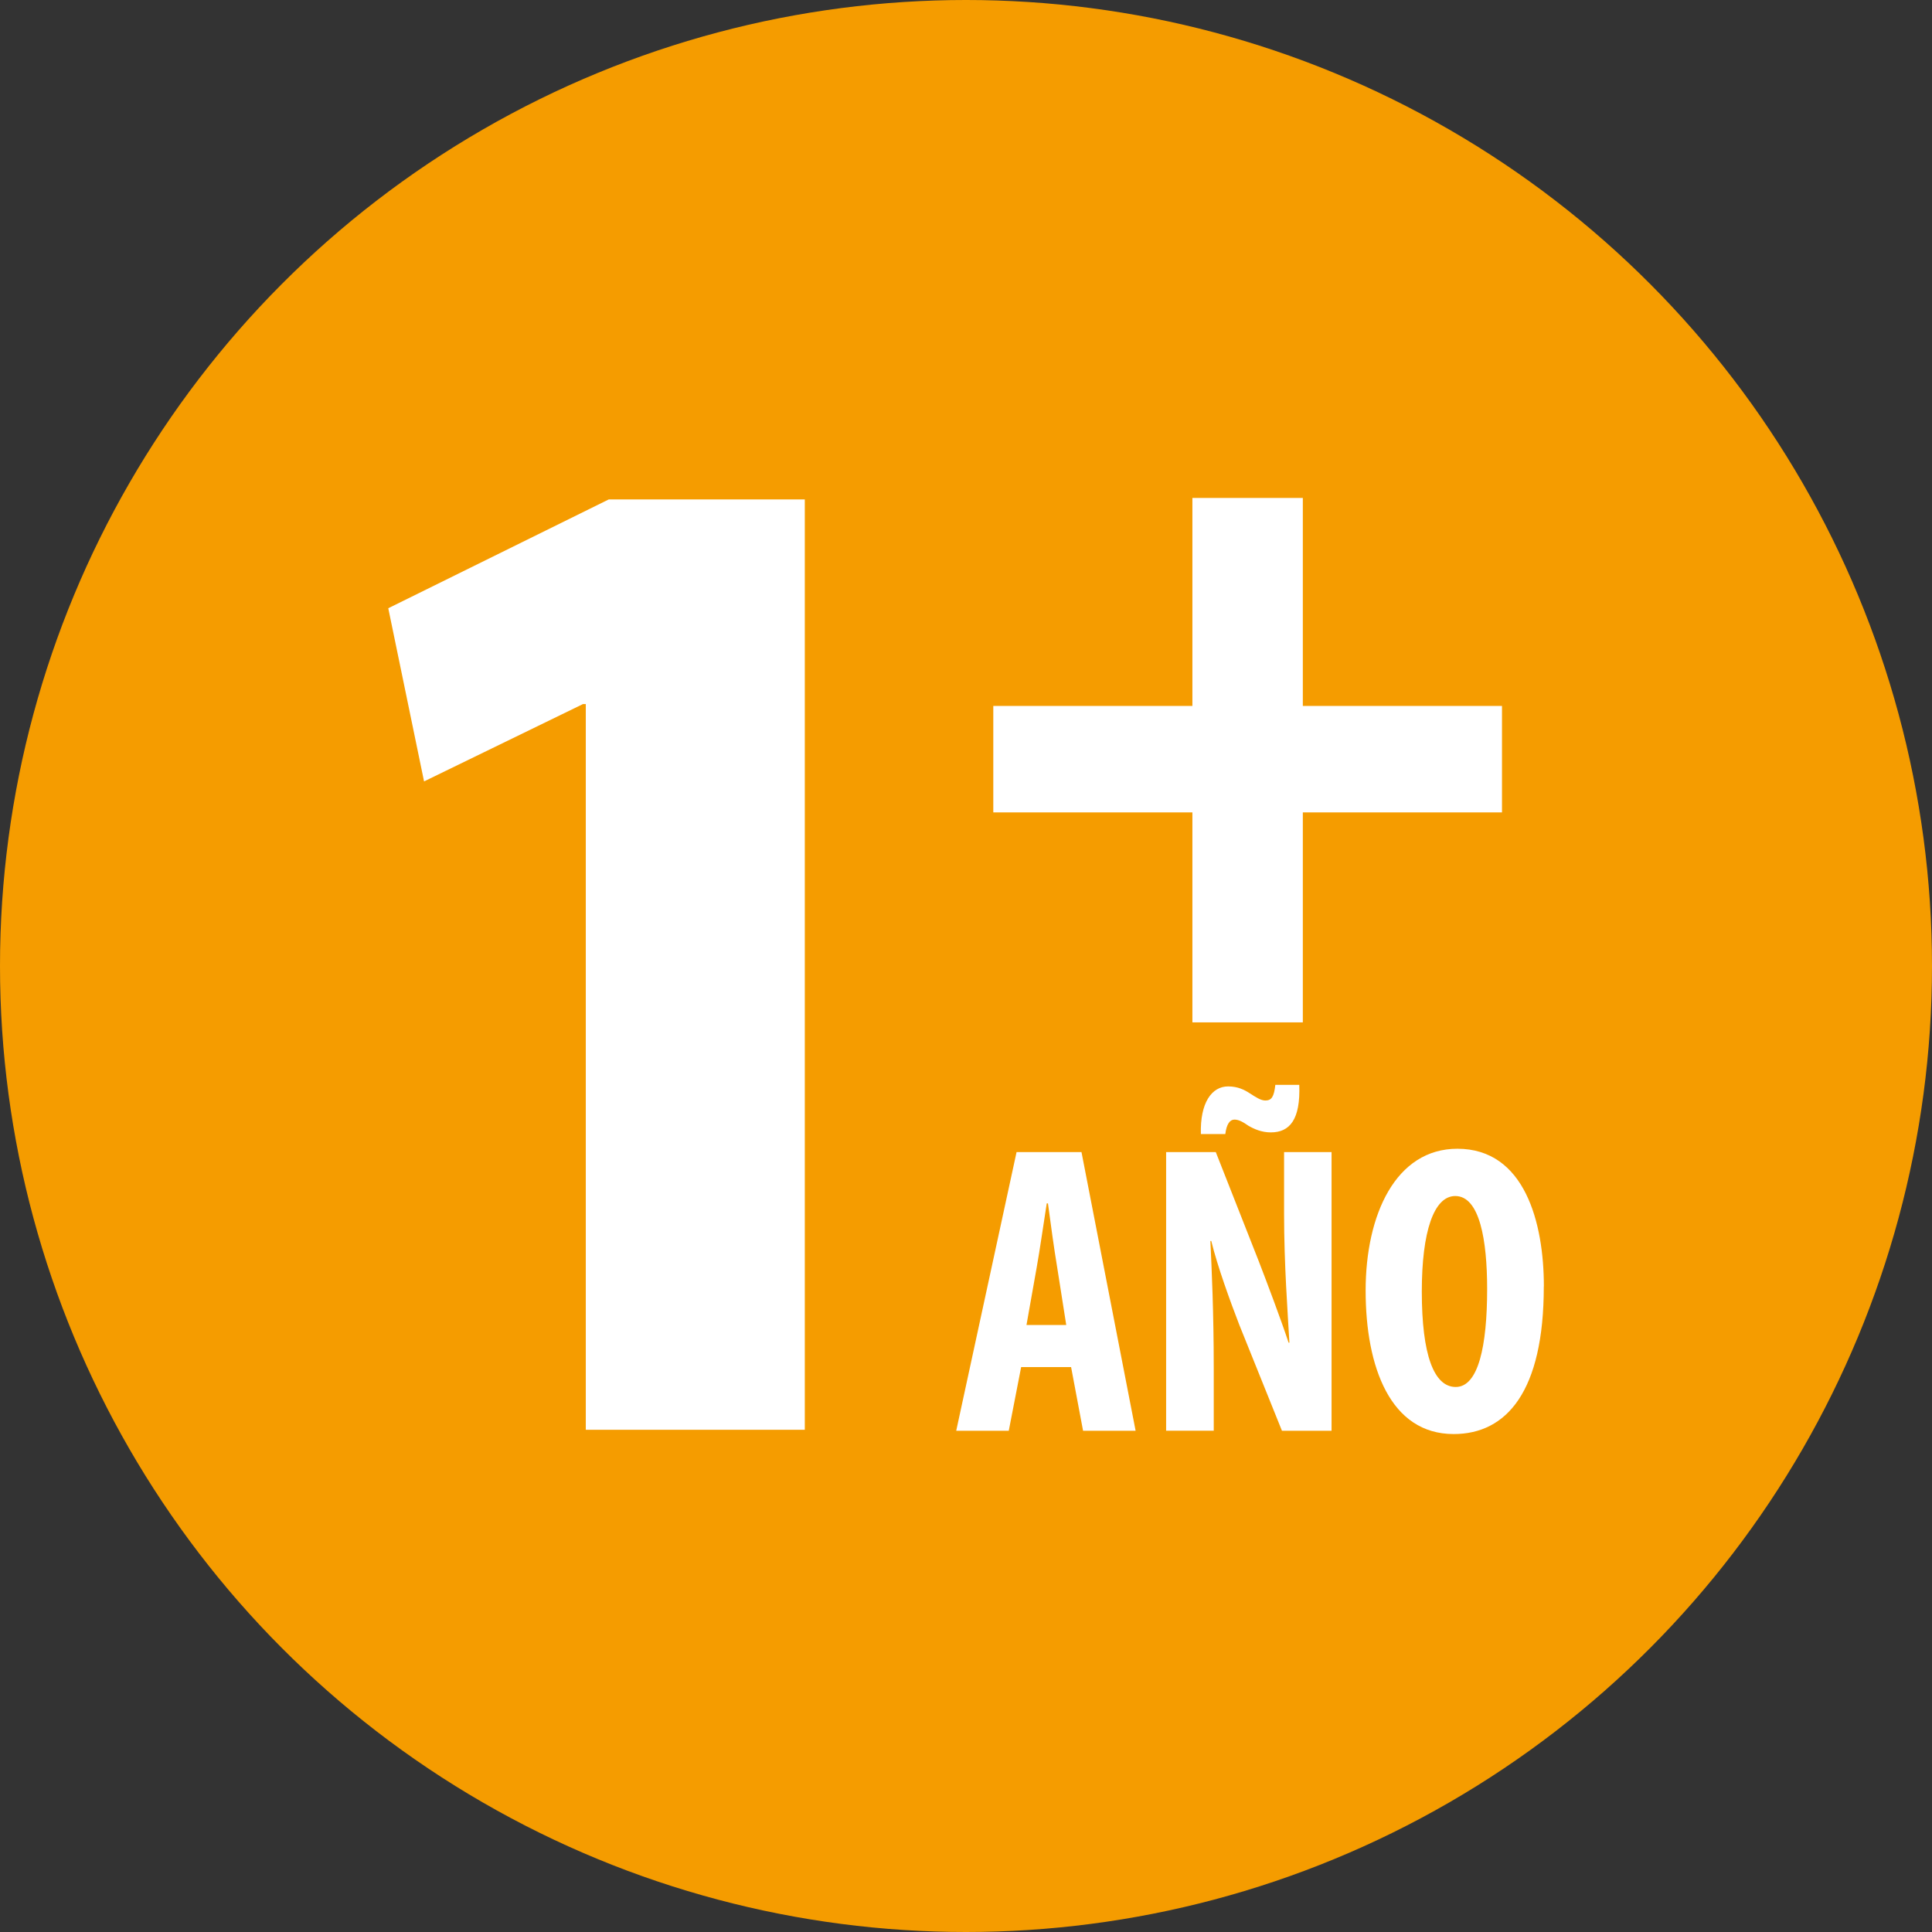 <svg xmlns="http://www.w3.org/2000/svg" id="uuid-7e51041b-bd1e-45fd-b096-da8a1c06b2fc" data-name="Livello 2" viewBox="0 0 28.238 28.238"><rect x="0" y="0" width="28.238" height="28.238" fill="#333333" stroke="none"/><defs><style>      .uuid-e5ce49db-833b-4305-8961-2a887bc62024 {        fill: #f59c00;      }      .uuid-1194b9e1-d723-45b0-ba8a-0f09076cd315 {        fill: #fff;      }    </style></defs><g id="uuid-58b13a79-3d44-46a9-a0bc-8abdb8f21b45" data-name="Livello 1"><g><circle class="uuid-e5ce49db-833b-4305-8961-2a887bc62024" cx="14.119" cy="14.119" r="14.119"></circle><g><g><path class="uuid-1194b9e1-d723-45b0-ba8a-0f09076cd315" d="m8.562,10.291h-.042l-2.322,1.13-.523-2.531,3.222-1.59h2.866v13.598h-3.201v-10.606Z"></path><path class="uuid-1194b9e1-d723-45b0-ba8a-0f09076cd315" d="m19.042,7.278v3.04h2.911v1.556h-2.911v3.069h-1.614v-3.069h-2.91v-1.556h2.91v-3.04h1.614Z"></path></g><g><path class="uuid-1194b9e1-d723-45b0-ba8a-0f09076cd315" d="m14.925,19.981l-.181.931h-.768l.882-4.073h.949l.791,4.073h-.768l-.175-.931h-.731Zm.659-.616l-.134-.852c-.042-.248-.097-.652-.133-.924h-.018c-.043.272-.103.695-.146.931l-.15.846h.58Z"></path><path class="uuid-1194b9e1-d723-45b0-ba8a-0f09076cd315" d="m17.044,20.912v-4.073h.726l.628,1.595c.121.314.32.84.436,1.19h.012c-.024-.429-.078-1.136-.078-1.885v-.9h.694v4.073h-.725l-.623-1.547c-.133-.344-.32-.858-.41-1.227h-.013c.019.411.049,1.039.049,1.855v.918h-.695Zm.508-4.338c-.013-.453.157-.695.398-.695.14,0,.236.048.32.103.085.054.157.103.224.103.091,0,.127-.054.146-.229h.35c.019.508-.139.695-.416.695-.134,0-.242-.048-.327-.097-.078-.054-.139-.09-.205-.09s-.115.066-.133.211h-.356Z"></path><path class="uuid-1194b9e1-d723-45b0-ba8a-0f09076cd315" d="m22.564,18.803c0,1.535-.544,2.157-1.317,2.157-.925,0-1.287-.979-1.287-2.097,0-1.112.441-2.073,1.341-2.073.985,0,1.264,1.082,1.264,2.012Zm-1.783.073c0,.924.176,1.396.496,1.396.332,0,.459-.604.459-1.432,0-.713-.109-1.359-.466-1.359-.313,0-.489.52-.489,1.396Z"></path></g></g></g></g></svg>